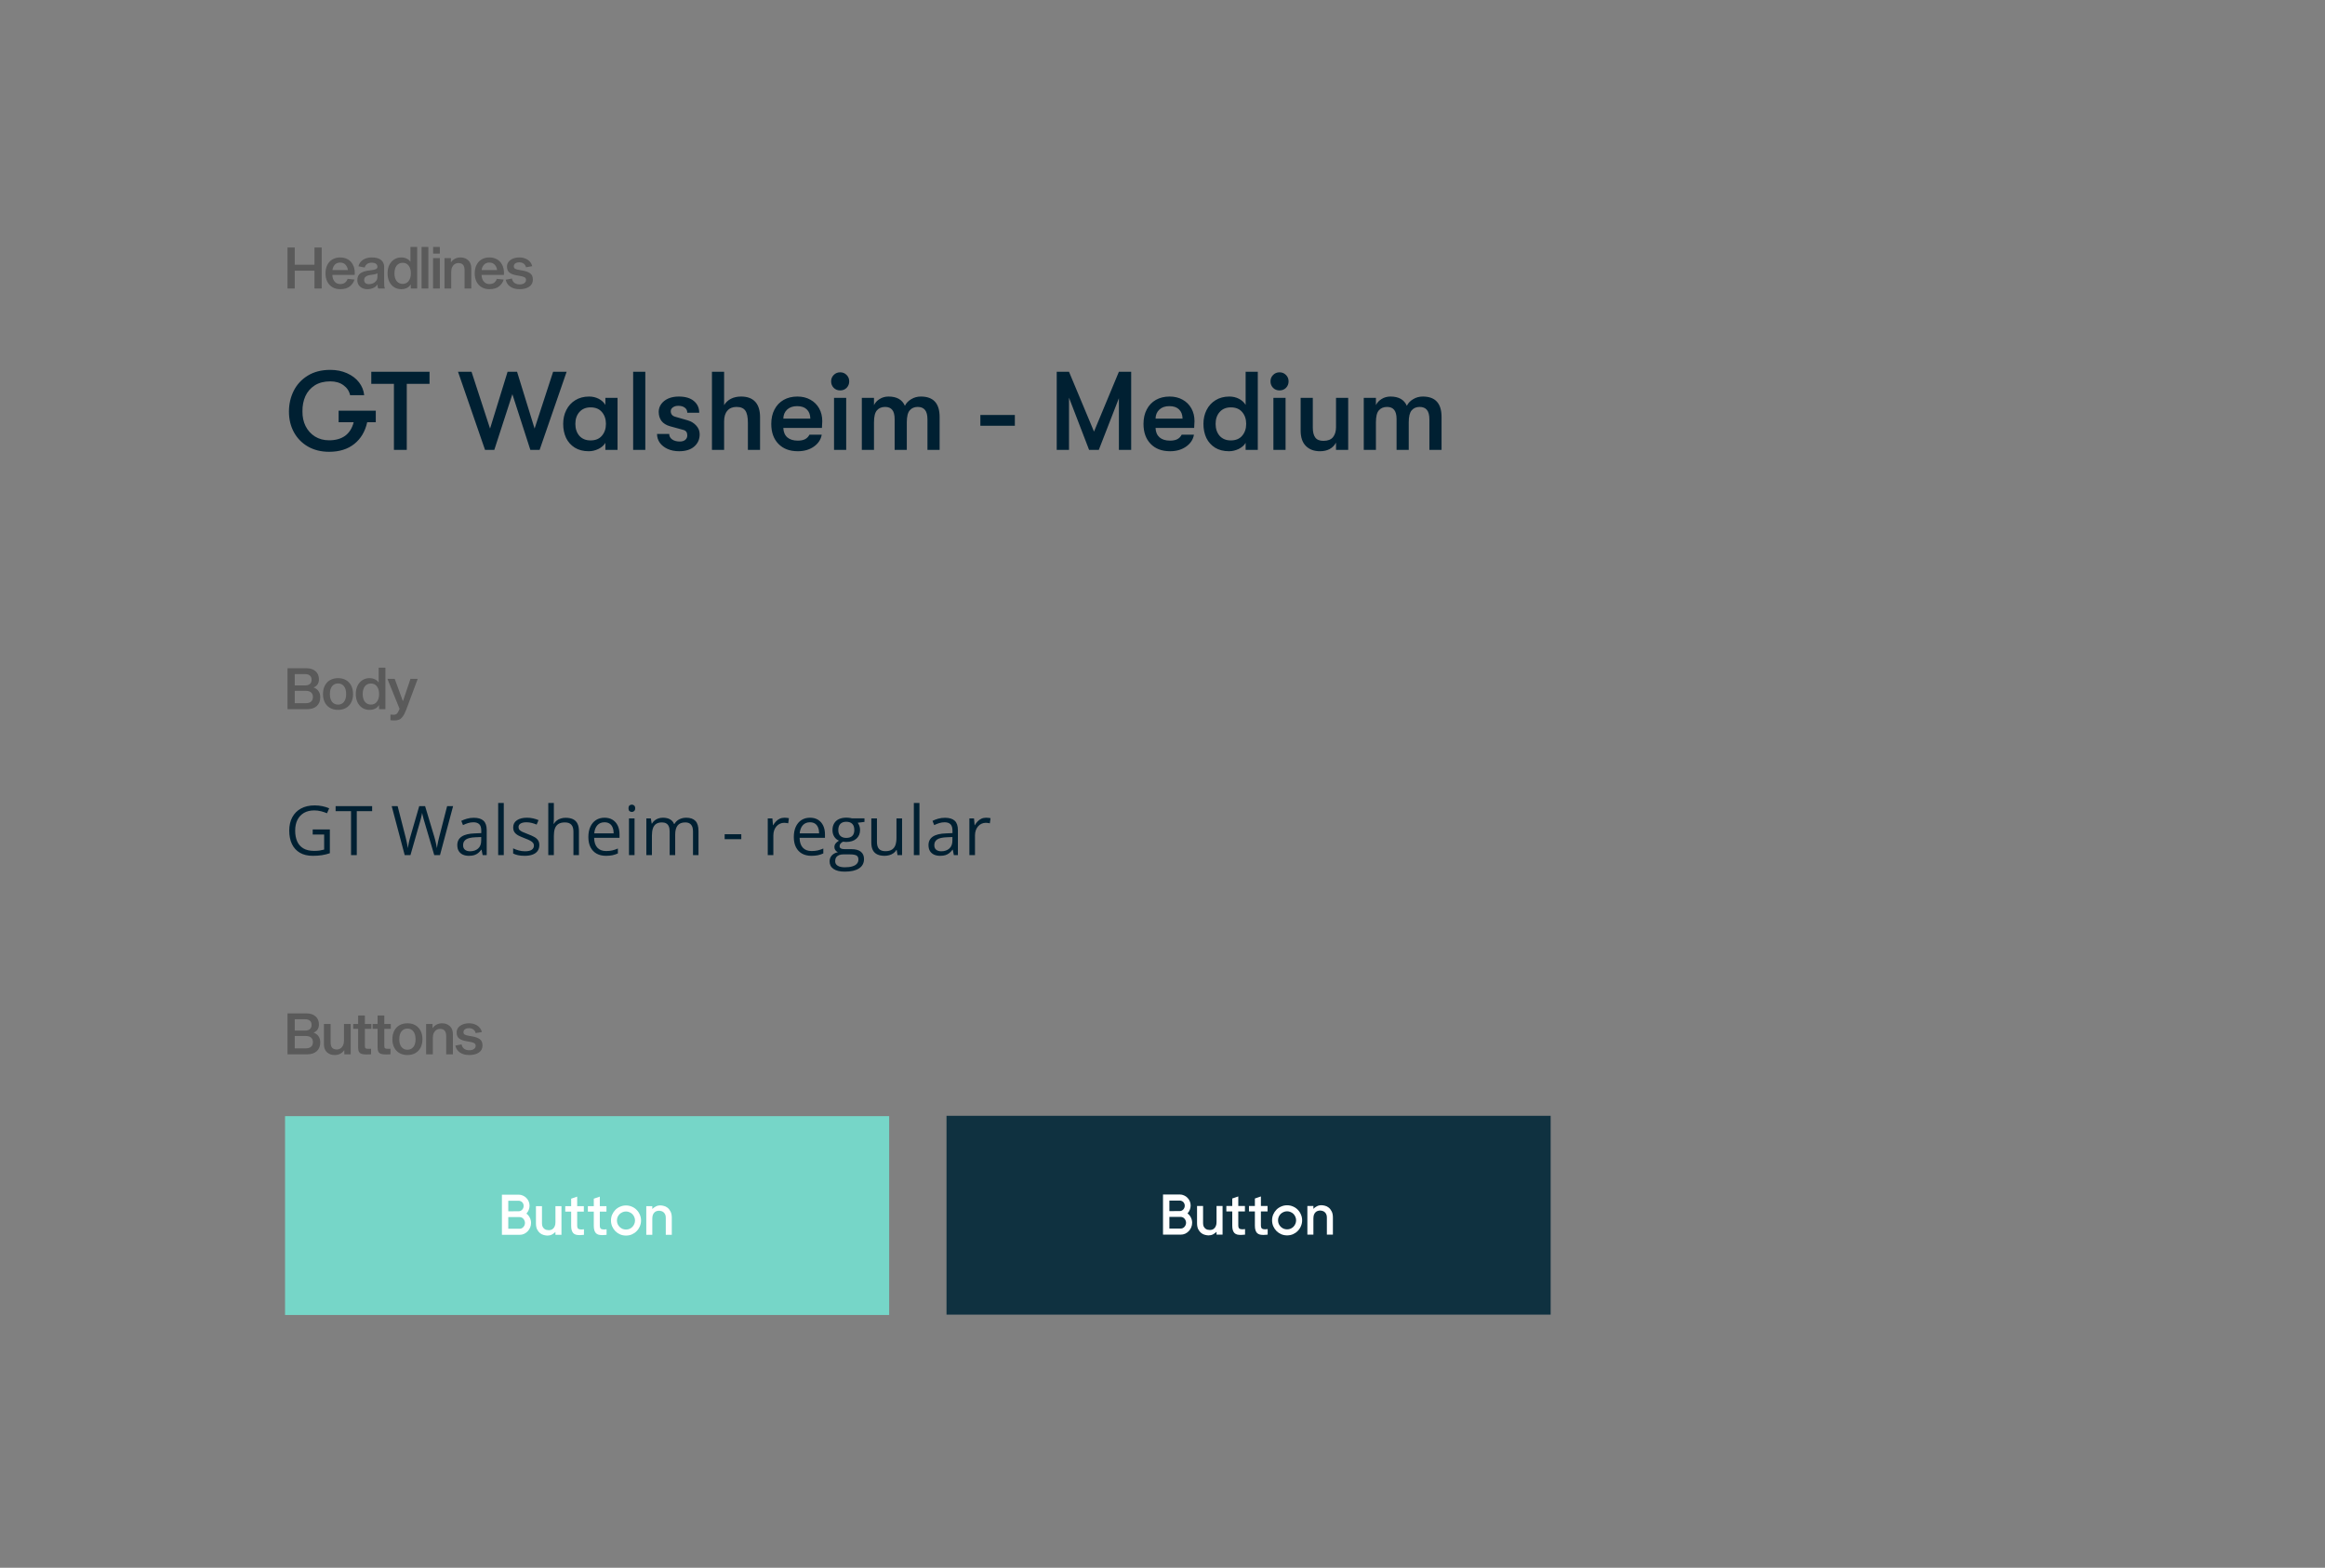 <svg width="1354" height="913" viewBox="0 0 1354 913" fill="none" xmlns="http://www.w3.org/2000/svg">
<rect x="0" y="0" width="1354" height="913" fill="#808080" stroke="none"/>
<path d="M187.343 168H183.134V157.646H171.645V168H167.436V144.152H171.645V154.172H183.134V144.152H187.343V168ZM206.436 162.823C205.968 164.359 205.067 165.673 203.731 166.764C202.395 167.855 200.513 168.401 198.086 168.401C196.394 168.401 194.902 168.022 193.61 167.265C192.319 166.486 191.317 165.406 190.604 164.025C189.914 162.645 189.569 161.042 189.569 159.216C189.569 157.345 189.914 155.72 190.604 154.339C191.294 152.936 192.274 151.856 193.543 151.099C194.835 150.32 196.349 149.93 198.086 149.93C199.756 149.93 201.226 150.287 202.495 150.999C203.786 151.712 204.788 152.758 205.501 154.139C206.236 155.497 206.603 157.123 206.603 159.015C206.603 159.238 206.581 159.594 206.536 160.084H193.543C193.588 161.665 194.022 162.957 194.846 163.959C195.67 164.938 196.75 165.428 198.086 165.428C199.355 165.428 200.335 165.128 201.025 164.526C201.715 163.903 202.194 163.19 202.461 162.389L206.436 162.823ZM198.086 152.903C196.772 152.903 195.726 153.326 194.946 154.172C194.189 154.996 193.744 156.031 193.61 157.278H202.595C202.461 156.031 202.005 154.996 201.226 154.172C200.468 153.326 199.422 152.903 198.086 152.903ZM220.351 168C220.195 167.822 220.062 167.521 219.95 167.098C219.861 166.675 219.817 166.185 219.817 165.629C219.305 166.519 218.492 167.21 217.379 167.699C216.288 168.167 215.141 168.401 213.938 168.401C212.892 168.401 211.912 168.189 210.999 167.766C210.108 167.343 209.396 166.731 208.861 165.929C208.349 165.128 208.093 164.203 208.093 163.157C208.093 161.331 208.706 159.984 209.93 159.115C211.177 158.247 213.048 157.69 215.542 157.445C217.189 157.267 218.314 157.034 218.915 156.744C219.516 156.432 219.817 155.987 219.817 155.408C219.817 154.629 219.527 154.027 218.948 153.604C218.392 153.181 217.523 152.97 216.343 152.97C215.43 152.97 214.606 153.204 213.872 153.671C213.159 154.139 212.658 154.84 212.369 155.775L208.761 155.074C209.14 153.471 210.019 152.213 211.4 151.3C212.803 150.387 214.495 149.93 216.477 149.93C218.948 149.93 220.774 150.431 221.954 151.433C223.135 152.435 223.725 153.771 223.725 155.441V164.293C223.725 165.384 223.747 166.185 223.791 166.697C223.858 167.21 223.992 167.644 224.192 168H220.351ZM219.817 159.082C219.55 159.327 219.049 159.539 218.314 159.717C217.579 159.873 216.644 160.017 215.508 160.151C214.506 160.284 213.682 160.596 213.037 161.086C212.391 161.554 212.068 162.211 212.068 163.057C212.068 163.836 212.313 164.437 212.803 164.86C213.315 165.283 214.016 165.495 214.907 165.495C215.686 165.495 216.443 165.339 217.178 165.027C217.935 164.716 218.559 164.237 219.049 163.591C219.561 162.923 219.817 162.088 219.817 161.086V159.082ZM233.625 149.93C234.827 149.93 235.885 150.153 236.798 150.598C237.733 151.021 238.435 151.611 238.902 152.369H239.036V143.818H242.944V168H239.236V165.729H239.103C238.613 166.575 237.889 167.232 236.932 167.699C235.974 168.167 234.883 168.401 233.658 168.401C232.122 168.401 230.753 168.022 229.55 167.265C228.348 166.486 227.401 165.406 226.711 164.025C226.043 162.623 225.709 161.008 225.709 159.182C225.709 157.334 226.043 155.72 226.711 154.339C227.401 152.936 228.348 151.856 229.55 151.099C230.753 150.32 232.111 149.93 233.625 149.93ZM234.527 165.328C235.974 165.328 237.121 164.782 237.967 163.691C238.836 162.6 239.27 161.097 239.27 159.182C239.27 157.267 238.836 155.764 237.967 154.673C237.121 153.582 235.974 153.037 234.527 153.037C233.035 153.037 231.855 153.582 230.986 154.673C230.14 155.764 229.717 157.267 229.717 159.182C229.717 161.097 230.14 162.6 230.986 163.691C231.855 164.782 233.035 165.328 234.527 165.328ZM249.463 143.818V168H245.521V143.818H249.463ZM256.149 150.331V168H252.208V150.331H256.149ZM256.149 143.818V147.659H252.241V143.818H256.149ZM262.702 152.669C264.016 150.843 265.864 149.93 268.247 149.93C270.006 149.93 271.475 150.476 272.656 151.567C273.858 152.636 274.459 154.228 274.459 156.343V168H270.551V157.412C270.551 155.898 270.24 154.818 269.616 154.172C269.015 153.504 268.102 153.17 266.877 153.17C266.143 153.17 265.463 153.371 264.84 153.771C264.216 154.172 263.715 154.762 263.337 155.542C262.958 156.321 262.769 157.256 262.769 158.347V168H258.861V150.331H262.602L262.569 152.669H262.702ZM293.33 162.823C292.862 164.359 291.96 165.673 290.624 166.764C289.288 167.855 287.406 168.401 284.979 168.401C283.287 168.401 281.795 168.022 280.504 167.265C279.212 166.486 278.21 165.406 277.498 164.025C276.807 162.645 276.462 161.042 276.462 159.216C276.462 157.345 276.807 155.72 277.498 154.339C278.188 152.936 279.168 151.856 280.437 151.099C281.728 150.32 283.243 149.93 284.979 149.93C286.649 149.93 288.119 150.287 289.388 150.999C290.68 151.712 291.682 152.758 292.394 154.139C293.129 155.497 293.497 157.123 293.497 159.015C293.497 159.238 293.474 159.594 293.43 160.084H280.437C280.481 161.665 280.916 162.957 281.74 163.959C282.563 164.938 283.643 165.428 284.979 165.428C286.249 165.428 287.228 165.128 287.919 164.526C288.609 163.903 289.088 163.19 289.355 162.389L293.33 162.823ZM284.979 152.903C283.666 152.903 282.619 153.326 281.84 154.172C281.083 154.996 280.637 156.031 280.504 157.278H289.488C289.355 156.031 288.898 154.996 288.119 154.172C287.362 153.326 286.315 152.903 284.979 152.903ZM306.343 155.642C306.12 154.707 305.653 153.994 304.94 153.504C304.228 153.014 303.393 152.769 302.435 152.769C301.455 152.769 300.676 152.981 300.097 153.404C299.518 153.805 299.229 154.384 299.229 155.141C299.229 155.787 299.496 156.254 300.03 156.544C300.587 156.833 301.422 157.067 302.535 157.245L304.305 157.546C306.198 157.88 307.668 158.414 308.714 159.149C309.783 159.884 310.318 161.119 310.318 162.856C310.318 164.638 309.605 166.007 308.18 166.965C306.755 167.922 304.896 168.401 302.602 168.401C300.375 168.401 298.549 167.9 297.124 166.898C295.699 165.896 294.831 164.56 294.519 162.89L298.126 162.222C298.371 163.38 298.883 164.237 299.663 164.794C300.442 165.35 301.444 165.629 302.669 165.629C303.76 165.629 304.639 165.395 305.308 164.927C305.998 164.437 306.343 163.792 306.343 162.99C306.343 162.3 306.042 161.788 305.441 161.454C304.862 161.119 303.983 160.863 302.802 160.685L300.965 160.351C299.251 160.084 297.87 159.583 296.824 158.848C295.777 158.113 295.254 156.9 295.254 155.208C295.254 154.183 295.566 153.27 296.189 152.469C296.813 151.667 297.67 151.044 298.761 150.598C299.874 150.153 301.11 149.93 302.468 149.93C303.76 149.93 304.94 150.153 306.009 150.598C307.078 151.044 307.946 151.656 308.614 152.435C309.304 153.215 309.739 154.072 309.917 155.007L306.343 155.642Z" fill="black" fill-opacity="0.3"/>
<path d="M178.358 389.152C180.696 389.152 182.511 389.742 183.802 390.922C185.094 392.08 185.74 393.65 185.74 395.632C185.74 396.723 185.484 397.669 184.971 398.471C184.482 399.272 183.736 399.874 182.734 400.274V400.408C183.958 400.876 184.894 401.588 185.539 402.546C186.185 403.481 186.508 404.661 186.508 406.086C186.508 408.224 185.829 409.916 184.47 411.163C183.134 412.388 181.242 413 178.792 413H167.436V389.152H178.358ZM177.657 399.172C178.904 399.172 179.85 398.883 180.496 398.304C181.142 397.725 181.464 396.912 181.464 395.866C181.464 394.797 181.142 393.984 180.496 393.427C179.85 392.848 178.904 392.559 177.657 392.559H171.645V399.172H177.657ZM178.058 409.526C179.416 409.526 180.451 409.215 181.164 408.591C181.876 407.968 182.233 407.077 182.233 405.919C182.233 404.761 181.876 403.871 181.164 403.247C180.451 402.624 179.416 402.312 178.058 402.312H171.645V409.526H178.058ZM196.885 394.93C198.644 394.93 200.181 395.309 201.495 396.066C202.808 396.823 203.821 397.903 204.534 399.306C205.247 400.709 205.603 402.334 205.603 404.182C205.603 406.03 205.247 407.656 204.534 409.059C203.821 410.439 202.808 411.508 201.495 412.265C200.181 413.022 198.644 413.401 196.885 413.401C195.104 413.401 193.545 413.022 192.209 412.265C190.895 411.508 189.882 410.439 189.17 409.059C188.457 407.656 188.101 406.03 188.101 404.182C188.101 402.334 188.457 400.709 189.17 399.306C189.882 397.903 190.895 396.823 192.209 396.066C193.545 395.309 195.104 394.93 196.885 394.93ZM196.885 410.328C198.333 410.328 199.479 409.794 200.326 408.725C201.172 407.634 201.595 406.119 201.595 404.182C201.595 402.245 201.172 400.731 200.326 399.64C199.479 398.549 198.333 398.003 196.885 398.003C195.416 398.003 194.247 398.549 193.378 399.64C192.532 400.731 192.109 402.245 192.109 404.182C192.109 406.119 192.532 407.634 193.378 408.725C194.224 409.794 195.393 410.328 196.885 410.328ZM215.131 394.93C216.333 394.93 217.391 395.153 218.304 395.598C219.239 396.021 219.941 396.611 220.408 397.369H220.542V388.818H224.45V413H220.742V410.729H220.609C220.119 411.575 219.395 412.232 218.437 412.699C217.48 413.167 216.389 413.401 215.164 413.401C213.628 413.401 212.258 413.022 211.056 412.265C209.854 411.486 208.907 410.406 208.217 409.025C207.549 407.623 207.215 406.008 207.215 404.182C207.215 402.334 207.549 400.72 208.217 399.339C208.907 397.936 209.854 396.856 211.056 396.099C212.258 395.32 213.617 394.93 215.131 394.93ZM216.033 410.328C217.48 410.328 218.627 409.782 219.473 408.691C220.341 407.6 220.776 406.097 220.776 404.182C220.776 402.267 220.341 400.764 219.473 399.673C218.627 398.582 217.48 398.037 216.033 398.037C214.541 398.037 213.361 398.582 212.492 399.673C211.646 400.764 211.223 402.267 211.223 404.182C211.223 406.097 211.646 407.6 212.492 408.691C213.361 409.782 214.541 410.328 216.033 410.328ZM236.68 413C235.99 414.848 235.299 416.24 234.609 417.175C233.919 418.133 233.195 418.767 232.438 419.079C231.703 419.391 230.813 419.546 229.766 419.546C228.719 419.546 227.929 419.513 227.395 419.446V416.106C227.484 416.106 227.673 416.129 227.962 416.173C228.274 416.218 228.686 416.24 229.198 416.24C230.044 416.24 230.679 416.039 231.102 415.639C231.547 415.238 231.993 414.492 232.438 413.401L232.705 412.8L225.624 395.331H229.866L234.576 408.19H234.709L239.051 395.331H243.26L236.68 413Z" fill="black" fill-opacity="0.3"/>
<path d="M178.358 590.152C180.696 590.152 182.511 590.742 183.802 591.922C185.094 593.08 185.74 594.65 185.74 596.632C185.74 597.723 185.484 598.669 184.971 599.471C184.482 600.272 183.736 600.874 182.734 601.274V601.408C183.958 601.876 184.894 602.588 185.539 603.546C186.185 604.481 186.508 605.661 186.508 607.086C186.508 609.224 185.829 610.916 184.47 612.163C183.134 613.388 181.242 614 178.792 614H167.436V590.152H178.358ZM177.657 600.172C178.904 600.172 179.85 599.883 180.496 599.304C181.142 598.725 181.464 597.912 181.464 596.866C181.464 595.797 181.142 594.984 180.496 594.427C179.85 593.848 178.904 593.559 177.657 593.559H171.645V600.172H177.657ZM178.058 610.526C179.416 610.526 180.451 610.215 181.164 609.591C181.876 608.968 182.233 608.077 182.233 606.919C182.233 605.761 181.876 604.871 181.164 604.247C180.451 603.624 179.416 603.312 178.058 603.312H171.645V610.526H178.058ZM200.392 611.662C199.101 613.488 197.253 614.401 194.848 614.401C193.089 614.401 191.608 613.866 190.406 612.798C189.225 611.729 188.635 610.137 188.635 608.021V596.331H192.543V606.919C192.543 608.433 192.844 609.524 193.445 610.192C194.069 610.86 194.993 611.194 196.217 611.194C196.93 611.194 197.598 610.994 198.221 610.593C198.867 610.192 199.379 609.602 199.758 608.823C200.136 608.044 200.326 607.108 200.326 606.017V596.331H204.233V614H200.526V611.662H200.392ZM214.486 610.794C215.243 610.794 215.778 610.782 216.09 610.76V614C215.555 614.045 214.642 614.067 213.351 614.067C212.193 614.067 211.269 613.955 210.578 613.733C209.91 613.51 209.409 613.109 209.075 612.53C208.741 611.951 208.574 611.128 208.574 610.059V599.137H205.702V596.331H208.574V591.388H212.482V596.331H216.257V599.137H212.482V609.023C212.482 609.78 212.627 610.27 212.916 610.493C213.206 610.693 213.729 610.794 214.486 610.794ZM225.805 610.794C226.562 610.794 227.096 610.782 227.408 610.76V614C226.873 614.045 225.961 614.067 224.669 614.067C223.511 614.067 222.587 613.955 221.897 613.733C221.229 613.51 220.728 613.109 220.394 612.53C220.06 611.951 219.893 611.128 219.893 610.059V599.137H217.02V596.331H219.893V591.388H223.801V596.331H227.575V599.137H223.801V609.023C223.801 609.78 223.945 610.27 224.235 610.493C224.524 610.693 225.048 610.794 225.805 610.794ZM237.299 595.93C239.058 595.93 240.594 596.309 241.908 597.066C243.222 597.823 244.235 598.903 244.947 600.306C245.66 601.709 246.016 603.334 246.016 605.182C246.016 607.03 245.66 608.656 244.947 610.059C244.235 611.439 243.222 612.508 241.908 613.265C240.594 614.022 239.058 614.401 237.299 614.401C235.517 614.401 233.959 614.022 232.623 613.265C231.309 612.508 230.296 611.439 229.583 610.059C228.871 608.656 228.514 607.03 228.514 605.182C228.514 603.334 228.871 601.709 229.583 600.306C230.296 598.903 231.309 597.823 232.623 597.066C233.959 596.309 235.517 595.93 237.299 595.93ZM237.299 611.328C238.746 611.328 239.893 610.794 240.739 609.725C241.585 608.634 242.008 607.119 242.008 605.182C242.008 603.245 241.585 601.731 240.739 600.64C239.893 599.549 238.746 599.003 237.299 599.003C235.829 599.003 234.66 599.549 233.792 600.64C232.945 601.731 232.522 603.245 232.522 605.182C232.522 607.119 232.945 608.634 233.792 609.725C234.638 610.794 235.807 611.328 237.299 611.328ZM252.004 598.669C253.317 596.843 255.166 595.93 257.548 595.93C259.307 595.93 260.777 596.476 261.957 597.567C263.159 598.636 263.761 600.228 263.761 602.343V614H259.853V603.412C259.853 601.898 259.541 600.818 258.918 600.172C258.316 599.504 257.403 599.17 256.179 599.17C255.444 599.17 254.765 599.371 254.141 599.771C253.518 600.172 253.017 600.762 252.638 601.542C252.26 602.321 252.07 603.256 252.07 604.347V614H248.163V596.331H251.903L251.87 598.669H252.004ZM277.02 601.642C276.797 600.707 276.329 599.994 275.617 599.504C274.904 599.014 274.069 598.769 273.112 598.769C272.132 598.769 271.353 598.981 270.774 599.404C270.195 599.805 269.905 600.384 269.905 601.141C269.905 601.787 270.173 602.254 270.707 602.544C271.264 602.833 272.099 603.067 273.212 603.245L274.982 603.546C276.875 603.88 278.345 604.414 279.391 605.149C280.46 605.884 280.994 607.119 280.994 608.856C280.994 610.638 280.282 612.007 278.857 612.965C277.432 613.922 275.572 614.401 273.279 614.401C271.052 614.401 269.226 613.9 267.801 612.898C266.376 611.896 265.508 610.56 265.196 608.89L268.803 608.222C269.048 609.38 269.56 610.237 270.34 610.794C271.119 611.35 272.121 611.629 273.346 611.629C274.437 611.629 275.316 611.395 275.984 610.927C276.674 610.437 277.02 609.792 277.02 608.99C277.02 608.3 276.719 607.788 276.118 607.454C275.539 607.119 274.659 606.863 273.479 606.685L271.642 606.351C269.928 606.084 268.547 605.583 267.5 604.848C266.454 604.113 265.931 602.9 265.931 601.208C265.931 600.183 266.242 599.27 266.866 598.469C267.489 597.667 268.347 597.044 269.438 596.598C270.551 596.153 271.787 595.93 273.145 595.93C274.437 595.93 275.617 596.153 276.686 596.598C277.754 597.044 278.623 597.656 279.291 598.435C279.981 599.215 280.415 600.072 280.593 601.007L277.02 601.642Z" fill="black" fill-opacity="0.3"/>
<rect x="166" y="650" width="351.819" height="115.788" fill="#76D6C8"/>
<rect x="551.219" y="649.801" width="351.819" height="115.788" fill="#0F3140"/>
<path d="M292.298 719.108V695.728H302.085C302.953 695.728 303.766 695.906 304.523 696.262C305.302 696.596 305.97 697.053 306.527 697.632C307.106 698.211 307.562 698.89 307.896 699.669C308.23 700.449 308.397 701.273 308.397 702.141C308.397 703.009 308.23 703.844 307.896 704.646C307.585 705.425 307.139 706.127 306.56 706.75C307.406 707.374 308.063 708.164 308.531 709.122C309.021 710.057 309.266 711.081 309.266 712.194C309.266 713.13 309.088 714.02 308.731 714.867C308.375 715.713 307.896 716.447 307.295 717.071C306.694 717.694 305.992 718.195 305.191 718.574C304.389 718.93 303.532 719.108 302.619 719.108H292.298ZM302.085 705.381C302.463 705.381 302.819 705.303 303.153 705.147C303.51 704.991 303.821 704.768 304.089 704.479C304.356 704.19 304.567 703.856 304.723 703.477C304.879 703.098 304.957 702.698 304.957 702.275C304.957 701.829 304.879 701.428 304.723 701.072C304.567 700.694 304.356 700.371 304.089 700.104C303.821 699.836 303.51 699.636 303.153 699.502C302.819 699.346 302.463 699.268 302.085 699.268H296.006V705.414L302.085 705.381ZM302.619 715.568C303.042 715.568 303.443 715.479 303.821 715.301C304.2 715.123 304.523 714.878 304.79 714.566C305.079 714.254 305.302 713.898 305.458 713.497C305.636 713.074 305.725 712.64 305.725 712.194C305.725 711.727 305.636 711.293 305.458 710.892C305.302 710.469 305.079 710.101 304.79 709.79C304.523 709.478 304.2 709.233 303.821 709.055C303.443 708.877 303.042 708.788 302.619 708.788H296.006V715.568H302.619ZM312.118 702.408H315.625V712.395C315.625 713.197 315.748 713.853 315.992 714.366C316.26 714.878 316.583 715.29 316.961 715.601C317.34 715.891 317.763 716.102 318.23 716.236C318.72 716.347 319.177 716.403 319.6 716.403C320.045 716.403 320.49 716.336 320.936 716.203C321.403 716.047 321.815 715.791 322.172 715.434C322.55 715.078 322.862 714.599 323.107 713.998C323.352 713.397 323.474 712.64 323.474 711.727V702.408H326.981V719.108H323.474V717.438C322.895 718.017 322.216 718.518 321.437 718.941C320.657 719.342 319.789 719.543 318.832 719.543C318.23 719.543 317.54 719.442 316.761 719.242C315.981 719.064 315.247 718.708 314.556 718.173C313.888 717.639 313.309 716.915 312.819 716.002C312.352 715.067 312.118 713.865 312.118 712.395V702.408ZM340.072 719.108C339.627 719.153 339.193 719.186 338.77 719.209C338.347 719.253 337.946 719.275 337.567 719.275C336.766 719.275 336.053 719.197 335.43 719.042C334.829 718.863 334.316 718.574 333.893 718.173C333.493 717.75 333.181 717.193 332.958 716.503C332.735 715.813 332.624 714.933 332.624 713.865V705.581H329.184V702.408H332.624V698.066L336.131 696.864V702.408H340.006V705.581H336.131V713.631C336.131 714.566 336.32 715.201 336.699 715.535C337.1 715.846 337.69 716.002 338.469 716.002C338.714 716.002 338.959 715.991 339.204 715.969C339.471 715.946 339.761 715.913 340.072 715.869V719.108ZM353.25 719.108C352.805 719.153 352.37 719.186 351.947 719.209C351.524 719.253 351.123 719.275 350.745 719.275C349.943 719.275 349.231 719.197 348.607 719.042C348.006 718.863 347.494 718.574 347.071 718.173C346.67 717.75 346.358 717.193 346.136 716.503C345.913 715.813 345.802 714.933 345.802 713.865V705.581H342.361V702.408H345.802V698.066L349.309 696.864V702.408H353.183V705.581H349.309V713.631C349.309 714.566 349.498 715.201 349.877 715.535C350.277 715.846 350.867 716.002 351.647 716.002C351.892 716.002 352.137 715.991 352.382 715.969C352.649 715.946 352.938 715.913 353.25 715.869V719.108ZM364.565 719.543C363.362 719.543 362.227 719.32 361.158 718.875C360.089 718.407 359.154 717.772 358.352 716.971C357.573 716.169 356.95 715.234 356.482 714.165C356.037 713.096 355.814 711.961 355.814 710.758C355.814 709.556 356.037 708.431 356.482 707.385C356.95 706.316 357.573 705.381 358.352 704.579C359.154 703.778 360.089 703.154 361.158 702.709C362.227 702.241 363.362 702.007 364.565 702.007C365.767 702.007 366.903 702.241 367.972 702.709C369.041 703.154 369.965 703.778 370.744 704.579C371.546 705.381 372.169 706.316 372.614 707.385C373.082 708.431 373.316 709.556 373.316 710.758C373.316 711.961 373.082 713.096 372.614 714.165C372.169 715.234 371.546 716.169 370.744 716.971C369.965 717.772 369.041 718.407 367.972 718.875C366.903 719.32 365.767 719.543 364.565 719.543ZM364.565 716.036C365.3 716.036 365.979 715.902 366.602 715.635C367.248 715.345 367.805 714.967 368.272 714.499C368.74 714.009 369.107 713.453 369.375 712.829C369.664 712.183 369.809 711.493 369.809 710.758C369.809 710.023 369.664 709.344 369.375 708.721C369.107 708.075 368.74 707.518 368.272 707.051C367.805 706.583 367.248 706.216 366.602 705.949C365.979 705.659 365.3 705.514 364.565 705.514C363.83 705.514 363.14 705.659 362.494 705.949C361.871 706.216 361.314 706.583 360.824 707.051C360.356 707.518 359.978 708.075 359.688 708.721C359.421 709.344 359.288 710.023 359.288 710.758C359.288 711.493 359.421 712.183 359.688 712.829C359.978 713.453 360.356 714.009 360.824 714.499C361.314 714.967 361.871 715.345 362.494 715.635C363.14 715.902 363.83 716.036 364.565 716.036ZM391.234 719.108H387.727V709.122C387.727 708.32 387.593 707.663 387.326 707.151C387.081 706.639 386.758 706.227 386.358 705.915C385.979 705.603 385.556 705.392 385.088 705.281C384.621 705.147 384.164 705.08 383.719 705.08C383.296 705.08 382.851 705.158 382.383 705.314C381.938 705.448 381.526 705.693 381.147 706.049C380.769 706.405 380.457 706.884 380.212 707.485C379.989 708.086 379.878 708.843 379.878 709.756V719.108H376.371V702.408H379.878V704.078C380.435 703.499 381.103 703.009 381.882 702.609C382.661 702.185 383.541 701.974 384.521 701.974C385.122 701.974 385.812 702.074 386.591 702.275C387.371 702.453 388.095 702.809 388.763 703.343C389.453 703.878 390.032 704.613 390.499 705.548C390.989 706.461 391.234 707.652 391.234 709.122V719.108Z" fill="white"/>
<path d="M677.298 719V695.62H687.085C687.953 695.62 688.766 695.798 689.523 696.154C690.302 696.488 690.97 696.945 691.527 697.523C692.106 698.102 692.562 698.782 692.896 699.561C693.23 700.34 693.397 701.164 693.397 702.033C693.397 702.901 693.23 703.736 692.896 704.538C692.585 705.317 692.139 706.018 691.56 706.642C692.406 707.265 693.063 708.056 693.531 709.013C694.021 709.948 694.266 710.973 694.266 712.086C694.266 713.021 694.088 713.912 693.731 714.758C693.375 715.604 692.896 716.339 692.295 716.963C691.694 717.586 690.992 718.087 690.191 718.466C689.389 718.822 688.532 719 687.619 719H677.298ZM687.085 705.272C687.463 705.272 687.819 705.194 688.153 705.039C688.51 704.883 688.821 704.66 689.089 704.371C689.356 704.081 689.567 703.747 689.723 703.369C689.879 702.99 689.957 702.589 689.957 702.166C689.957 701.721 689.879 701.32 689.723 700.964C689.567 700.585 689.356 700.262 689.089 699.995C688.821 699.728 688.51 699.528 688.153 699.394C687.819 699.238 687.463 699.16 687.085 699.16H681.006V705.306L687.085 705.272ZM687.619 715.46C688.042 715.46 688.443 715.37 688.821 715.192C689.2 715.014 689.523 714.769 689.79 714.458C690.079 714.146 690.302 713.79 690.458 713.389C690.636 712.966 690.725 712.531 690.725 712.086C690.725 711.618 690.636 711.184 690.458 710.783C690.302 710.36 690.079 709.993 689.79 709.681C689.523 709.37 689.2 709.125 688.821 708.946C688.443 708.768 688.042 708.679 687.619 708.679H681.006V715.46H687.619ZM697.118 702.3H700.625V712.286C700.625 713.088 700.748 713.745 700.992 714.257C701.26 714.769 701.583 715.181 701.961 715.493C702.34 715.782 702.763 715.994 703.23 716.128C703.72 716.239 704.177 716.295 704.6 716.295C705.045 716.295 705.49 716.228 705.936 716.094C706.403 715.938 706.815 715.682 707.172 715.326C707.55 714.97 707.862 714.491 708.107 713.89C708.352 713.289 708.474 712.531 708.474 711.618V702.3H711.981V719H708.474V717.33C707.895 717.909 707.216 718.41 706.437 718.833C705.657 719.234 704.789 719.434 703.832 719.434C703.23 719.434 702.54 719.334 701.761 719.134C700.981 718.955 700.247 718.599 699.556 718.065C698.888 717.53 698.309 716.807 697.819 715.894C697.352 714.959 697.118 713.756 697.118 712.286V702.3ZM725.072 719C724.627 719.045 724.193 719.078 723.77 719.1C723.347 719.145 722.946 719.167 722.567 719.167C721.766 719.167 721.053 719.089 720.43 718.933C719.829 718.755 719.316 718.466 718.893 718.065C718.493 717.642 718.181 717.085 717.958 716.395C717.735 715.704 717.624 714.825 717.624 713.756V705.473H714.184V702.3H717.624V697.958L721.131 696.755V702.3H725.006V705.473H721.131V713.522C721.131 714.458 721.32 715.092 721.699 715.426C722.1 715.738 722.69 715.894 723.469 715.894C723.714 715.894 723.959 715.883 724.204 715.86C724.471 715.838 724.761 715.805 725.072 715.76V719ZM738.25 719C737.805 719.045 737.37 719.078 736.947 719.1C736.524 719.145 736.123 719.167 735.745 719.167C734.943 719.167 734.231 719.089 733.607 718.933C733.006 718.755 732.494 718.466 732.071 718.065C731.67 717.642 731.358 717.085 731.136 716.395C730.913 715.704 730.802 714.825 730.802 713.756V705.473H727.361V702.3H730.802V697.958L734.309 696.755V702.3H738.183V705.473H734.309V713.522C734.309 714.458 734.498 715.092 734.877 715.426C735.277 715.738 735.867 715.894 736.647 715.894C736.892 715.894 737.137 715.883 737.382 715.86C737.649 715.838 737.938 715.805 738.25 715.76V719ZM749.565 719.434C748.362 719.434 747.227 719.212 746.158 718.766C745.089 718.299 744.154 717.664 743.352 716.862C742.573 716.061 741.95 715.126 741.482 714.057C741.037 712.988 740.814 711.852 740.814 710.65C740.814 709.447 741.037 708.323 741.482 707.276C741.95 706.208 742.573 705.272 743.352 704.471C744.154 703.669 745.089 703.046 746.158 702.6C747.227 702.133 748.362 701.899 749.565 701.899C750.767 701.899 751.903 702.133 752.972 702.6C754.041 703.046 754.965 703.669 755.744 704.471C756.546 705.272 757.169 706.208 757.614 707.276C758.082 708.323 758.316 709.447 758.316 710.65C758.316 711.852 758.082 712.988 757.614 714.057C757.169 715.126 756.546 716.061 755.744 716.862C754.965 717.664 754.041 718.299 752.972 718.766C751.903 719.212 750.767 719.434 749.565 719.434ZM749.565 715.927C750.3 715.927 750.979 715.794 751.602 715.526C752.248 715.237 752.805 714.858 753.272 714.391C753.74 713.901 754.107 713.344 754.375 712.721C754.664 712.075 754.809 711.385 754.809 710.65C754.809 709.915 754.664 709.236 754.375 708.612C754.107 707.967 753.74 707.41 753.272 706.942C752.805 706.475 752.248 706.107 751.602 705.84C750.979 705.551 750.3 705.406 749.565 705.406C748.83 705.406 748.14 705.551 747.494 705.84C746.871 706.107 746.314 706.475 745.824 706.942C745.356 707.41 744.978 707.967 744.688 708.612C744.421 709.236 744.288 709.915 744.288 710.65C744.288 711.385 744.421 712.075 744.688 712.721C744.978 713.344 745.356 713.901 745.824 714.391C746.314 714.858 746.871 715.237 747.494 715.526C748.14 715.794 748.83 715.927 749.565 715.927ZM776.234 719H772.727V709.013C772.727 708.212 772.593 707.555 772.326 707.043C772.081 706.53 771.758 706.119 771.358 705.807C770.979 705.495 770.556 705.284 770.088 705.172C769.621 705.039 769.164 704.972 768.719 704.972C768.296 704.972 767.851 705.05 767.383 705.206C766.938 705.339 766.526 705.584 766.147 705.94C765.769 706.297 765.457 706.775 765.212 707.377C764.989 707.978 764.878 708.735 764.878 709.648V719H761.371V702.3H764.878V703.97C765.435 703.391 766.103 702.901 766.882 702.5C767.661 702.077 768.541 701.866 769.521 701.866C770.122 701.866 770.812 701.966 771.591 702.166C772.371 702.344 773.095 702.701 773.763 703.235C774.453 703.769 775.032 704.504 775.499 705.439C775.989 706.352 776.234 707.544 776.234 709.013V719Z" fill="white"/>
<path d="M182.113 483.039H192.094V496.887C190.596 497.395 189.053 497.772 187.465 498.02C185.889 498.267 184.125 498.391 182.172 498.391C179.203 498.391 176.697 497.798 174.652 496.613C172.621 495.428 171.078 493.742 170.023 491.555C168.969 489.354 168.441 486.743 168.441 483.723C168.441 480.767 169.021 478.189 170.18 475.988C171.352 473.788 173.038 472.082 175.238 470.871C177.452 469.647 180.108 469.035 183.207 469.035C184.796 469.035 186.299 469.185 187.719 469.484C189.151 469.771 190.479 470.181 191.703 470.715L190.434 473.605C189.379 473.15 188.214 472.759 186.938 472.434C185.674 472.108 184.366 471.945 183.012 471.945C180.681 471.945 178.682 472.427 177.016 473.391C175.362 474.354 174.092 475.715 173.207 477.473C172.335 479.23 171.898 481.314 171.898 483.723C171.898 486.105 172.283 488.182 173.051 489.953C173.819 491.711 175.017 493.078 176.645 494.055C178.272 495.031 180.368 495.52 182.934 495.52C184.223 495.52 185.329 495.448 186.254 495.305C187.178 495.148 188.018 494.966 188.773 494.758V486.008H182.113V483.039ZM207.777 498H204.438V472.375H195.453V469.445H216.723V472.375H207.777V498ZM263.871 469.445L256.234 498H252.895L247.23 478.781C247.061 478.234 246.898 477.688 246.742 477.141C246.599 476.581 246.462 476.053 246.332 475.559C246.202 475.051 246.091 474.608 246 474.23C245.922 473.84 245.863 473.547 245.824 473.352C245.798 473.547 245.746 473.833 245.668 474.211C245.603 474.589 245.512 475.025 245.395 475.52C245.29 476.014 245.16 476.542 245.004 477.102C244.861 477.661 244.704 478.228 244.535 478.801L239.027 498H235.688L228.109 469.445H231.566L236.156 487.355C236.312 487.954 236.456 488.547 236.586 489.133C236.729 489.706 236.853 490.266 236.957 490.812C237.074 491.359 237.178 491.893 237.27 492.414C237.361 492.935 237.445 493.443 237.523 493.938C237.589 493.43 237.673 492.902 237.777 492.355C237.882 491.796 237.992 491.229 238.109 490.656C238.24 490.083 238.376 489.504 238.52 488.918C238.676 488.332 238.839 487.746 239.008 487.16L244.145 469.445H247.562L252.914 487.297C253.096 487.909 253.266 488.514 253.422 489.113C253.578 489.712 253.715 490.298 253.832 490.871C253.962 491.431 254.073 491.971 254.164 492.492C254.268 493 254.359 493.482 254.438 493.938C254.529 493.299 254.639 492.629 254.77 491.926C254.9 491.223 255.049 490.487 255.219 489.719C255.401 488.951 255.596 488.156 255.805 487.336L260.395 469.445H263.871ZM275.902 476.242C278.454 476.242 280.349 476.815 281.586 477.961C282.823 479.107 283.441 480.936 283.441 483.449V498H281.078L280.453 494.836H280.297C279.698 495.617 279.073 496.275 278.422 496.809C277.771 497.329 277.016 497.727 276.156 498C275.31 498.26 274.268 498.391 273.031 498.391C271.729 498.391 270.57 498.163 269.555 497.707C268.552 497.251 267.758 496.561 267.172 495.637C266.599 494.712 266.312 493.54 266.312 492.121C266.312 489.986 267.159 488.345 268.852 487.199C270.544 486.053 273.122 485.428 276.586 485.324L280.277 485.168V483.859C280.277 482.01 279.88 480.715 279.086 479.973C278.292 479.23 277.172 478.859 275.727 478.859C274.607 478.859 273.539 479.022 272.523 479.348C271.508 479.673 270.544 480.057 269.633 480.5L268.637 478.039C269.6 477.544 270.707 477.121 271.957 476.77C273.207 476.418 274.522 476.242 275.902 476.242ZM280.238 487.453L276.977 487.59C274.307 487.694 272.426 488.13 271.332 488.898C270.238 489.667 269.691 490.754 269.691 492.16C269.691 493.384 270.062 494.289 270.805 494.875C271.547 495.461 272.53 495.754 273.754 495.754C275.655 495.754 277.211 495.227 278.422 494.172C279.633 493.117 280.238 491.535 280.238 489.426V487.453ZM293.383 498H290.121V467.609H293.383V498ZM314.086 492.141C314.086 493.508 313.741 494.66 313.051 495.598C312.374 496.522 311.397 497.219 310.121 497.688C308.858 498.156 307.348 498.391 305.59 498.391C304.092 498.391 302.797 498.273 301.703 498.039C300.609 497.805 299.652 497.473 298.832 497.043V494.055C299.704 494.484 300.746 494.875 301.957 495.227C303.168 495.578 304.405 495.754 305.668 495.754C307.517 495.754 308.858 495.454 309.691 494.855C310.525 494.257 310.941 493.443 310.941 492.414C310.941 491.828 310.772 491.314 310.434 490.871C310.108 490.415 309.555 489.979 308.773 489.562C307.992 489.133 306.911 488.664 305.531 488.156C304.164 487.635 302.979 487.121 301.977 486.613C300.987 486.092 300.219 485.461 299.672 484.719C299.138 483.977 298.871 483.013 298.871 481.828C298.871 480.018 299.6 478.632 301.059 477.668C302.53 476.691 304.457 476.203 306.84 476.203C308.129 476.203 309.333 476.333 310.453 476.594C311.586 476.841 312.641 477.18 313.617 477.609L312.523 480.207C311.638 479.829 310.694 479.51 309.691 479.25C308.689 478.99 307.667 478.859 306.625 478.859C305.128 478.859 303.975 479.107 303.168 479.602C302.374 480.096 301.977 480.773 301.977 481.633C301.977 482.297 302.159 482.844 302.523 483.273C302.901 483.703 303.5 484.107 304.32 484.484C305.141 484.862 306.221 485.305 307.562 485.812C308.904 486.307 310.062 486.822 311.039 487.355C312.016 487.876 312.764 488.514 313.285 489.27C313.819 490.012 314.086 490.969 314.086 492.141ZM322.543 467.609V476.691C322.543 477.212 322.53 477.74 322.504 478.273C322.478 478.794 322.432 479.276 322.367 479.719H322.582C323.025 478.964 323.585 478.332 324.262 477.824C324.952 477.303 325.733 476.913 326.605 476.652C327.478 476.379 328.402 476.242 329.379 476.242C331.098 476.242 332.53 476.516 333.676 477.062C334.835 477.609 335.701 478.456 336.273 479.602C336.859 480.747 337.152 482.232 337.152 484.055V498H333.949V484.27C333.949 482.486 333.539 481.151 332.719 480.266C331.911 479.38 330.668 478.938 328.988 478.938C327.4 478.938 326.13 479.243 325.18 479.855C324.242 480.454 323.565 481.34 323.148 482.512C322.745 483.684 322.543 485.116 322.543 486.809V498H319.301V467.609H322.543ZM352.074 476.203C353.897 476.203 355.46 476.607 356.762 477.414C358.064 478.221 359.06 479.354 359.75 480.812C360.44 482.258 360.785 483.951 360.785 485.891V487.902H346C346.039 490.415 346.664 492.329 347.875 493.645C349.086 494.96 350.792 495.617 352.992 495.617C354.346 495.617 355.544 495.493 356.586 495.246C357.628 494.999 358.708 494.634 359.828 494.152V497.004C358.747 497.486 357.673 497.837 356.605 498.059C355.551 498.28 354.301 498.391 352.855 498.391C350.798 498.391 349.001 497.974 347.465 497.141C345.941 496.294 344.757 495.057 343.91 493.43C343.064 491.802 342.641 489.81 342.641 487.453C342.641 485.148 343.025 483.156 343.793 481.477C344.574 479.784 345.668 478.482 347.074 477.57C348.493 476.659 350.16 476.203 352.074 476.203ZM352.035 478.859C350.303 478.859 348.923 479.426 347.895 480.559C346.866 481.691 346.254 483.273 346.059 485.305H357.387C357.374 484.029 357.172 482.909 356.781 481.945C356.404 480.969 355.824 480.214 355.043 479.68C354.262 479.133 353.259 478.859 352.035 478.859ZM369.535 476.594V498H366.293V476.594H369.535ZM367.953 468.586C368.487 468.586 368.943 468.762 369.32 469.113C369.711 469.452 369.906 469.986 369.906 470.715C369.906 471.431 369.711 471.965 369.32 472.316C368.943 472.668 368.487 472.844 367.953 472.844C367.393 472.844 366.924 472.668 366.547 472.316C366.182 471.965 366 471.431 366 470.715C366 469.986 366.182 469.452 366.547 469.113C366.924 468.762 367.393 468.586 367.953 468.586ZM399.652 476.203C402.009 476.203 403.786 476.822 404.984 478.059C406.182 479.283 406.781 481.255 406.781 483.977V498H403.578V484.133C403.578 482.401 403.201 481.105 402.445 480.246C401.703 479.374 400.596 478.938 399.125 478.938C397.055 478.938 395.551 479.536 394.613 480.734C393.676 481.932 393.207 483.697 393.207 486.027V498H389.984V484.133C389.984 482.974 389.815 482.01 389.477 481.242C389.151 480.474 388.656 479.901 387.992 479.523C387.341 479.133 386.514 478.938 385.512 478.938C384.092 478.938 382.953 479.23 382.094 479.816C381.234 480.402 380.609 481.275 380.219 482.434C379.841 483.579 379.652 484.992 379.652 486.672V498H376.41V476.594H379.027L379.516 479.621H379.691C380.121 478.879 380.661 478.254 381.312 477.746C381.964 477.238 382.693 476.854 383.5 476.594C384.307 476.333 385.167 476.203 386.078 476.203C387.706 476.203 389.066 476.509 390.16 477.121C391.267 477.72 392.068 478.638 392.562 479.875H392.738C393.441 478.638 394.405 477.72 395.629 477.121C396.853 476.509 398.194 476.203 399.652 476.203ZM422.016 488.703V485.812H431.703V488.703H422.016ZM456.84 476.203C457.27 476.203 457.719 476.229 458.188 476.281C458.656 476.32 459.073 476.379 459.438 476.457L459.027 479.465C458.676 479.374 458.285 479.302 457.855 479.25C457.426 479.198 457.022 479.172 456.645 479.172C455.785 479.172 454.971 479.348 454.203 479.699C453.448 480.038 452.784 480.533 452.211 481.184C451.638 481.822 451.189 482.596 450.863 483.508C450.538 484.406 450.375 485.409 450.375 486.516V498H447.113V476.594H449.809L450.16 480.539H450.297C450.74 479.745 451.273 479.022 451.898 478.371C452.523 477.707 453.246 477.18 454.066 476.789C454.9 476.398 455.824 476.203 456.84 476.203ZM471.723 476.203C473.546 476.203 475.108 476.607 476.41 477.414C477.712 478.221 478.708 479.354 479.398 480.812C480.089 482.258 480.434 483.951 480.434 485.891V487.902H465.648C465.688 490.415 466.312 492.329 467.523 493.645C468.734 494.96 470.44 495.617 472.641 495.617C473.995 495.617 475.193 495.493 476.234 495.246C477.276 494.999 478.357 494.634 479.477 494.152V497.004C478.396 497.486 477.322 497.837 476.254 498.059C475.199 498.28 473.949 498.391 472.504 498.391C470.447 498.391 468.65 497.974 467.113 497.141C465.59 496.294 464.405 495.057 463.559 493.43C462.712 491.802 462.289 489.81 462.289 487.453C462.289 485.148 462.673 483.156 463.441 481.477C464.223 479.784 465.316 478.482 466.723 477.57C468.142 476.659 469.809 476.203 471.723 476.203ZM471.684 478.859C469.952 478.859 468.572 479.426 467.543 480.559C466.514 481.691 465.902 483.273 465.707 485.305H477.035C477.022 484.029 476.82 482.909 476.43 481.945C476.052 480.969 475.473 480.214 474.691 479.68C473.91 479.133 472.908 478.859 471.684 478.859ZM491.918 507.609C489.105 507.609 486.938 507.082 485.414 506.027C483.891 504.986 483.129 503.521 483.129 501.633C483.129 500.292 483.552 499.146 484.398 498.195C485.258 497.245 486.443 496.613 487.953 496.301C487.393 496.04 486.911 495.65 486.508 495.129C486.117 494.608 485.922 494.009 485.922 493.332C485.922 492.551 486.137 491.867 486.566 491.281C487.009 490.682 487.68 490.109 488.578 489.562C487.458 489.107 486.547 488.339 485.844 487.258C485.154 486.164 484.809 484.895 484.809 483.449C484.809 481.913 485.128 480.604 485.766 479.523C486.404 478.43 487.328 477.596 488.539 477.023C489.75 476.451 491.215 476.164 492.934 476.164C493.311 476.164 493.689 476.184 494.066 476.223C494.457 476.249 494.828 476.294 495.18 476.359C495.531 476.411 495.837 476.477 496.098 476.555H503.441V478.645L499.496 479.133C499.887 479.641 500.212 480.253 500.473 480.969C500.733 481.685 500.863 482.479 500.863 483.352C500.863 485.487 500.141 487.186 498.695 488.449C497.25 489.699 495.264 490.324 492.738 490.324C492.139 490.324 491.527 490.272 490.902 490.168C490.264 490.52 489.776 490.91 489.438 491.34C489.112 491.77 488.949 492.264 488.949 492.824C488.949 493.241 489.073 493.573 489.32 493.82C489.581 494.068 489.952 494.25 490.434 494.367C490.915 494.471 491.495 494.523 492.172 494.523H495.941C498.272 494.523 500.056 495.012 501.293 495.988C502.543 496.965 503.168 498.391 503.168 500.266C503.168 502.635 502.204 504.452 500.277 505.715C498.35 506.978 495.564 507.609 491.918 507.609ZM492.016 505.07C493.786 505.07 495.251 504.888 496.41 504.523C497.582 504.172 498.454 503.658 499.027 502.98C499.613 502.316 499.906 501.522 499.906 500.598C499.906 499.738 499.711 499.087 499.32 498.645C498.93 498.215 498.357 497.928 497.602 497.785C496.846 497.629 495.922 497.551 494.828 497.551H491.117C490.154 497.551 489.314 497.701 488.598 498C487.882 498.299 487.328 498.742 486.938 499.328C486.56 499.914 486.371 500.643 486.371 501.516C486.371 502.674 486.859 503.553 487.836 504.152C488.812 504.764 490.206 505.07 492.016 505.07ZM492.855 487.961C494.405 487.961 495.57 487.57 496.352 486.789C497.133 486.008 497.523 484.868 497.523 483.371C497.523 481.77 497.126 480.572 496.332 479.777C495.538 478.97 494.366 478.566 492.816 478.566C491.332 478.566 490.186 478.983 489.379 479.816C488.585 480.637 488.188 481.841 488.188 483.43C488.188 484.888 488.591 486.008 489.398 486.789C490.206 487.57 491.358 487.961 492.855 487.961ZM525.336 476.594V498H522.68L522.211 494.992H522.035C521.592 495.734 521.02 496.359 520.316 496.867C519.613 497.375 518.819 497.753 517.934 498C517.061 498.26 516.13 498.391 515.141 498.391C513.448 498.391 512.029 498.117 510.883 497.57C509.737 497.023 508.871 496.177 508.285 495.031C507.712 493.885 507.426 492.414 507.426 490.617V476.594H510.707V490.383C510.707 492.167 511.111 493.501 511.918 494.387C512.725 495.259 513.956 495.695 515.609 495.695C517.198 495.695 518.461 495.396 519.398 494.797C520.349 494.198 521.033 493.319 521.449 492.16C521.866 490.988 522.074 489.556 522.074 487.863V476.594H525.336ZM535.453 498H532.191V467.609H535.453V498ZM550.316 476.242C552.868 476.242 554.763 476.815 556 477.961C557.237 479.107 557.855 480.936 557.855 483.449V498H555.492L554.867 494.836H554.711C554.112 495.617 553.487 496.275 552.836 496.809C552.185 497.329 551.43 497.727 550.57 498C549.724 498.26 548.682 498.391 547.445 498.391C546.143 498.391 544.984 498.163 543.969 497.707C542.966 497.251 542.172 496.561 541.586 495.637C541.013 494.712 540.727 493.54 540.727 492.121C540.727 489.986 541.573 488.345 543.266 487.199C544.958 486.053 547.536 485.428 551 485.324L554.691 485.168V483.859C554.691 482.01 554.294 480.715 553.5 479.973C552.706 479.23 551.586 478.859 550.141 478.859C549.021 478.859 547.953 479.022 546.938 479.348C545.922 479.673 544.958 480.057 544.047 480.5L543.051 478.039C544.014 477.544 545.121 477.121 546.371 476.77C547.621 476.418 548.936 476.242 550.316 476.242ZM554.652 487.453L551.391 487.59C548.721 487.694 546.84 488.13 545.746 488.898C544.652 489.667 544.105 490.754 544.105 492.16C544.105 493.384 544.477 494.289 545.219 494.875C545.961 495.461 546.944 495.754 548.168 495.754C550.069 495.754 551.625 495.227 552.836 494.172C554.047 493.117 554.652 491.535 554.652 489.426V487.453ZM574.262 476.203C574.691 476.203 575.141 476.229 575.609 476.281C576.078 476.32 576.495 476.379 576.859 476.457L576.449 479.465C576.098 479.374 575.707 479.302 575.277 479.25C574.848 479.198 574.444 479.172 574.066 479.172C573.207 479.172 572.393 479.348 571.625 479.699C570.87 480.038 570.206 480.533 569.633 481.184C569.06 481.822 568.611 482.596 568.285 483.508C567.96 484.406 567.797 485.409 567.797 486.516V498H564.535V476.594H567.23L567.582 480.539H567.719C568.161 479.745 568.695 479.022 569.32 478.371C569.945 477.707 570.668 477.18 571.488 476.789C572.322 476.398 573.246 476.203 574.262 476.203Z" fill="#002032"/>
<path d="M218.845 245.88H213.84C212.67 251.253 210.157 255.478 206.3 258.555C202.487 261.588 197.612 263.105 191.675 263.105C186.995 263.105 182.878 262.087 179.325 260.05C175.815 258.013 173.085 255.218 171.135 251.665C169.228 248.112 168.275 244.125 168.275 239.705C168.275 235.372 169.185 231.363 171.005 227.68C172.868 223.953 175.598 220.985 179.195 218.775C182.835 216.522 187.212 215.395 192.325 215.395C195.922 215.395 199.172 216.045 202.075 217.345C205.022 218.645 207.362 220.422 209.095 222.675C210.828 224.928 211.825 227.42 212.085 230.15H203.895C203.375 227.767 202.097 225.838 200.06 224.365C198.023 222.848 195.445 222.09 192.325 222.09C188.772 222.09 185.76 222.87 183.29 224.43C180.863 225.99 179.043 228.092 177.83 230.735C176.66 233.378 176.097 236.325 176.14 239.575C176.097 242.738 176.703 245.598 177.96 248.155C179.26 250.712 181.08 252.727 183.42 254.2C185.803 255.673 188.555 256.41 191.675 256.41C195.445 256.41 198.543 255.543 200.97 253.81C203.397 252.033 205.065 249.39 205.975 245.88H197.2V239.185H218.845V245.88ZM229.413 223.52H216.218V216.5H250.148V223.52H236.888V262H229.413V223.52ZM266.737 216.5H274.602L285.392 249.585L295.597 216.5H301.122L311.327 249.585L322.117 216.5H329.982L314.252 262H308.857L298.392 229.565L287.862 262H282.467L266.737 216.5ZM342.867 262.78C339.704 262.78 336.995 262.087 334.742 260.7C332.532 259.313 330.842 257.428 329.672 255.045C328.545 252.618 327.982 249.888 327.982 246.855C327.982 243.865 328.589 241.178 329.802 238.795C331.015 236.368 332.749 234.462 335.002 233.075C337.299 231.645 339.985 230.93 343.062 230.93C345.099 230.93 346.962 231.363 348.652 232.23C350.342 233.097 351.642 234.288 352.552 235.805V231.71H359.637V262H352.552V257.905C351.685 259.378 350.32 260.57 348.457 261.48C346.637 262.347 344.774 262.78 342.867 262.78ZM343.907 256.475C346.81 256.475 349.02 255.565 350.537 253.745C352.097 251.925 352.877 249.628 352.877 246.855C352.877 244.082 352.097 241.785 350.537 239.965C349.02 238.145 346.81 237.235 343.907 237.235C341.177 237.235 339.01 238.145 337.407 239.965C335.847 241.742 335.067 244.038 335.067 246.855C335.067 249.672 335.847 251.99 337.407 253.81C339.01 255.587 341.177 256.475 343.907 256.475ZM368.724 216.5H375.809V262H368.724V216.5ZM395.505 262.78C392.992 262.78 390.739 262.325 388.745 261.415C386.795 260.505 385.279 259.292 384.195 257.775C383.155 256.258 382.635 254.568 382.635 252.705H389.72C389.72 254.005 390.284 255.067 391.41 255.89C392.58 256.713 394.075 257.125 395.895 257.125C397.239 257.125 398.3 256.8 399.08 256.15C399.86 255.5 400.25 254.633 400.25 253.55C400.25 251.817 399.492 250.755 397.975 250.365L390.175 248.22C388.009 247.613 386.362 246.595 385.235 245.165C384.152 243.692 383.61 241.915 383.61 239.835C383.61 238.188 384.087 236.693 385.04 235.35C386.037 233.963 387.402 232.88 389.135 232.1C390.912 231.32 392.949 230.93 395.245 230.93C399.102 230.93 402.049 231.797 404.085 233.53C406.165 235.263 407.205 237.538 407.205 240.355H400.25C400.25 239.098 399.774 238.123 398.82 237.43C397.91 236.693 396.632 236.325 394.985 236.325C393.729 236.325 392.689 236.628 391.865 237.235C391.042 237.798 390.63 238.535 390.63 239.445C390.63 240.268 390.847 240.962 391.28 241.525C391.757 242.088 392.407 242.478 393.23 242.695L400.445 244.775C402.525 245.382 404.215 246.422 405.515 247.895C406.815 249.325 407.465 250.993 407.465 252.9C407.465 255.847 406.404 258.23 404.28 260.05C402.2 261.87 399.275 262.78 395.505 262.78ZM431.582 230.93C435.222 230.93 437.974 231.948 439.837 233.985C441.701 236.022 442.632 239.012 442.632 242.955V262H435.547V246.205C435.547 242.912 435.049 240.55 434.052 239.12C433.056 237.69 431.344 236.975 428.917 236.975C426.621 236.975 424.844 237.712 423.587 239.185C422.331 240.615 421.702 242.673 421.702 245.36V262H414.617V216.5H421.702V235.935C422.656 234.332 423.977 233.097 425.667 232.23C427.357 231.363 429.329 230.93 431.582 230.93ZM478.864 245.295C478.864 246.075 478.799 247.375 478.669 249.195H456.179C456.265 251.578 457.045 253.42 458.519 254.72C459.992 255.977 462.029 256.605 464.629 256.605C466.362 256.605 467.77 256.323 468.854 255.76C469.937 255.197 470.782 254.33 471.389 253.16H478.539C478.062 255.977 476.524 258.295 473.924 260.115C471.367 261.892 468.269 262.78 464.629 262.78C459.862 262.78 456.092 261.35 453.319 258.49C450.545 255.63 449.159 251.752 449.159 246.855C449.159 243.648 449.787 240.853 451.044 238.47C452.3 236.043 454.077 234.18 456.374 232.88C458.67 231.58 461.335 230.93 464.369 230.93C467.229 230.93 469.742 231.537 471.909 232.75C474.119 233.963 475.83 235.653 477.044 237.82C478.257 239.987 478.864 242.478 478.864 245.295ZM471.909 243.8C471.865 241.46 471.172 239.662 469.829 238.405C468.529 237.148 466.665 236.52 464.239 236.52C461.769 236.52 459.819 237.192 458.389 238.535C456.959 239.878 456.222 241.633 456.179 243.8H471.909ZM485.711 231.71H492.796V262H485.711V231.71ZM489.286 227.355C487.769 227.355 486.513 226.857 485.516 225.86C484.519 224.82 484.021 223.563 484.021 222.09C484.021 220.617 484.519 219.382 485.516 218.385C486.513 217.345 487.769 216.825 489.286 216.825C490.803 216.825 492.059 217.345 493.056 218.385C494.053 219.382 494.551 220.617 494.551 222.09C494.551 223.563 494.053 224.82 493.056 225.86C492.059 226.857 490.803 227.355 489.286 227.355ZM501.898 231.71H508.983V235.935C509.676 234.462 510.781 233.27 512.298 232.36C513.814 231.407 515.526 230.93 517.433 230.93C522.243 230.93 525.428 232.728 526.988 236.325C527.724 234.765 528.938 233.487 530.628 232.49C532.318 231.45 534.203 230.93 536.283 230.93C543.563 230.93 547.203 234.895 547.203 242.825V262H540.118V244.19C540.118 241.72 539.641 239.9 538.688 238.73C537.734 237.56 536.326 236.975 534.463 236.975C532.469 236.975 530.909 237.647 529.783 238.99C528.656 240.29 528.093 242.608 528.093 245.945V262H521.008V244.125C521.008 241.655 520.553 239.857 519.643 238.73C518.733 237.56 517.346 236.975 515.483 236.975C513.446 236.975 511.843 237.647 510.673 238.99C509.546 240.29 508.983 242.608 508.983 245.945V262H501.898V231.71ZM570.93 241.655H591.015V247.96H570.93V241.655ZM615.401 216.5H622.551L637.111 251.34L651.606 216.5H658.756V262H651.606V231.905L639.906 262H634.251L622.551 231.58V262H615.401V216.5ZM695.636 245.295C695.636 246.075 695.571 247.375 695.441 249.195H672.951C673.038 251.578 673.818 253.42 675.291 254.72C676.765 255.977 678.801 256.605 681.401 256.605C683.135 256.605 684.543 256.323 685.626 255.76C686.71 255.197 687.555 254.33 688.161 253.16H695.311C694.835 255.977 693.296 258.295 690.696 260.115C688.14 261.892 685.041 262.78 681.401 262.78C676.635 262.78 672.865 261.35 670.091 258.49C667.318 255.63 665.931 251.752 665.931 246.855C665.931 243.648 666.56 240.853 667.816 238.47C669.073 236.043 670.85 234.18 673.146 232.88C675.443 231.58 678.108 230.93 681.141 230.93C684.001 230.93 686.515 231.537 688.681 232.75C690.891 233.963 692.603 235.653 693.816 237.82C695.03 239.987 695.636 242.478 695.636 245.295ZM688.681 243.8C688.638 241.46 687.945 239.662 686.601 238.405C685.301 237.148 683.438 236.52 681.011 236.52C678.541 236.52 676.591 237.192 675.161 238.535C673.731 239.878 672.995 241.633 672.951 243.8H688.681ZM732.498 216.5V262H725.413V257.905C724.547 259.378 723.182 260.57 721.318 261.48C719.498 262.347 717.635 262.78 715.728 262.78C712.565 262.78 709.857 262.087 707.603 260.7C705.393 259.313 703.703 257.428 702.533 255.045C701.407 252.618 700.843 249.888 700.843 246.855C700.843 243.865 701.45 241.178 702.663 238.795C703.877 236.368 705.61 234.462 707.863 233.075C710.16 231.645 712.847 230.93 715.923 230.93C717.96 230.93 719.823 231.363 721.513 232.23C723.203 233.097 724.503 234.288 725.413 235.805V216.5H732.498ZM716.768 256.475C719.672 256.475 721.882 255.565 723.398 253.745C724.958 251.925 725.738 249.628 725.738 246.855C725.738 244.082 724.958 241.785 723.398 239.965C721.882 238.145 719.672 237.235 716.768 237.235C714.038 237.235 711.872 238.145 710.268 239.965C708.708 241.742 707.928 244.038 707.928 246.855C707.928 249.672 708.708 251.99 710.268 253.81C711.872 255.587 714.038 256.475 716.768 256.475ZM741.585 231.71H748.67V262H741.585V231.71ZM745.16 227.355C743.643 227.355 742.387 226.857 741.39 225.86C740.393 224.82 739.895 223.563 739.895 222.09C739.895 220.617 740.393 219.382 741.39 218.385C742.387 217.345 743.643 216.825 745.16 216.825C746.677 216.825 747.933 217.345 748.93 218.385C749.927 219.382 750.425 220.617 750.425 222.09C750.425 223.563 749.927 224.82 748.93 225.86C747.933 226.857 746.677 227.355 745.16 227.355ZM768.692 262.78C765.268 262.78 762.538 261.762 760.502 259.725C758.465 257.688 757.447 254.698 757.447 250.755V231.71H764.532V249C764.532 251.557 765.008 253.485 765.962 254.785C766.915 256.085 768.497 256.735 770.707 256.735C773.263 256.735 775.127 256.02 776.297 254.59C777.467 253.117 778.052 251.188 778.052 248.805V231.71H785.137V262H778.052V257.775C776.188 261.112 773.068 262.78 768.692 262.78ZM794.207 231.71H801.292V235.935C801.986 234.462 803.091 233.27 804.607 232.36C806.124 231.407 807.836 230.93 809.742 230.93C814.552 230.93 817.737 232.728 819.297 236.325C820.034 234.765 821.247 233.487 822.937 232.49C824.627 231.45 826.512 230.93 828.592 230.93C835.872 230.93 839.512 234.895 839.512 242.825V262H832.427V244.19C832.427 241.72 831.951 239.9 830.997 238.73C830.044 237.56 828.636 236.975 826.772 236.975C824.779 236.975 823.219 237.647 822.092 238.99C820.966 240.29 820.402 242.608 820.402 245.945V262H813.317V244.125C813.317 241.655 812.862 239.857 811.952 238.73C811.042 237.56 809.656 236.975 807.792 236.975C805.756 236.975 804.152 237.647 802.982 238.99C801.856 240.29 801.292 242.608 801.292 245.945V262H794.207V231.71Z" fill="#002032"/>
</svg>
